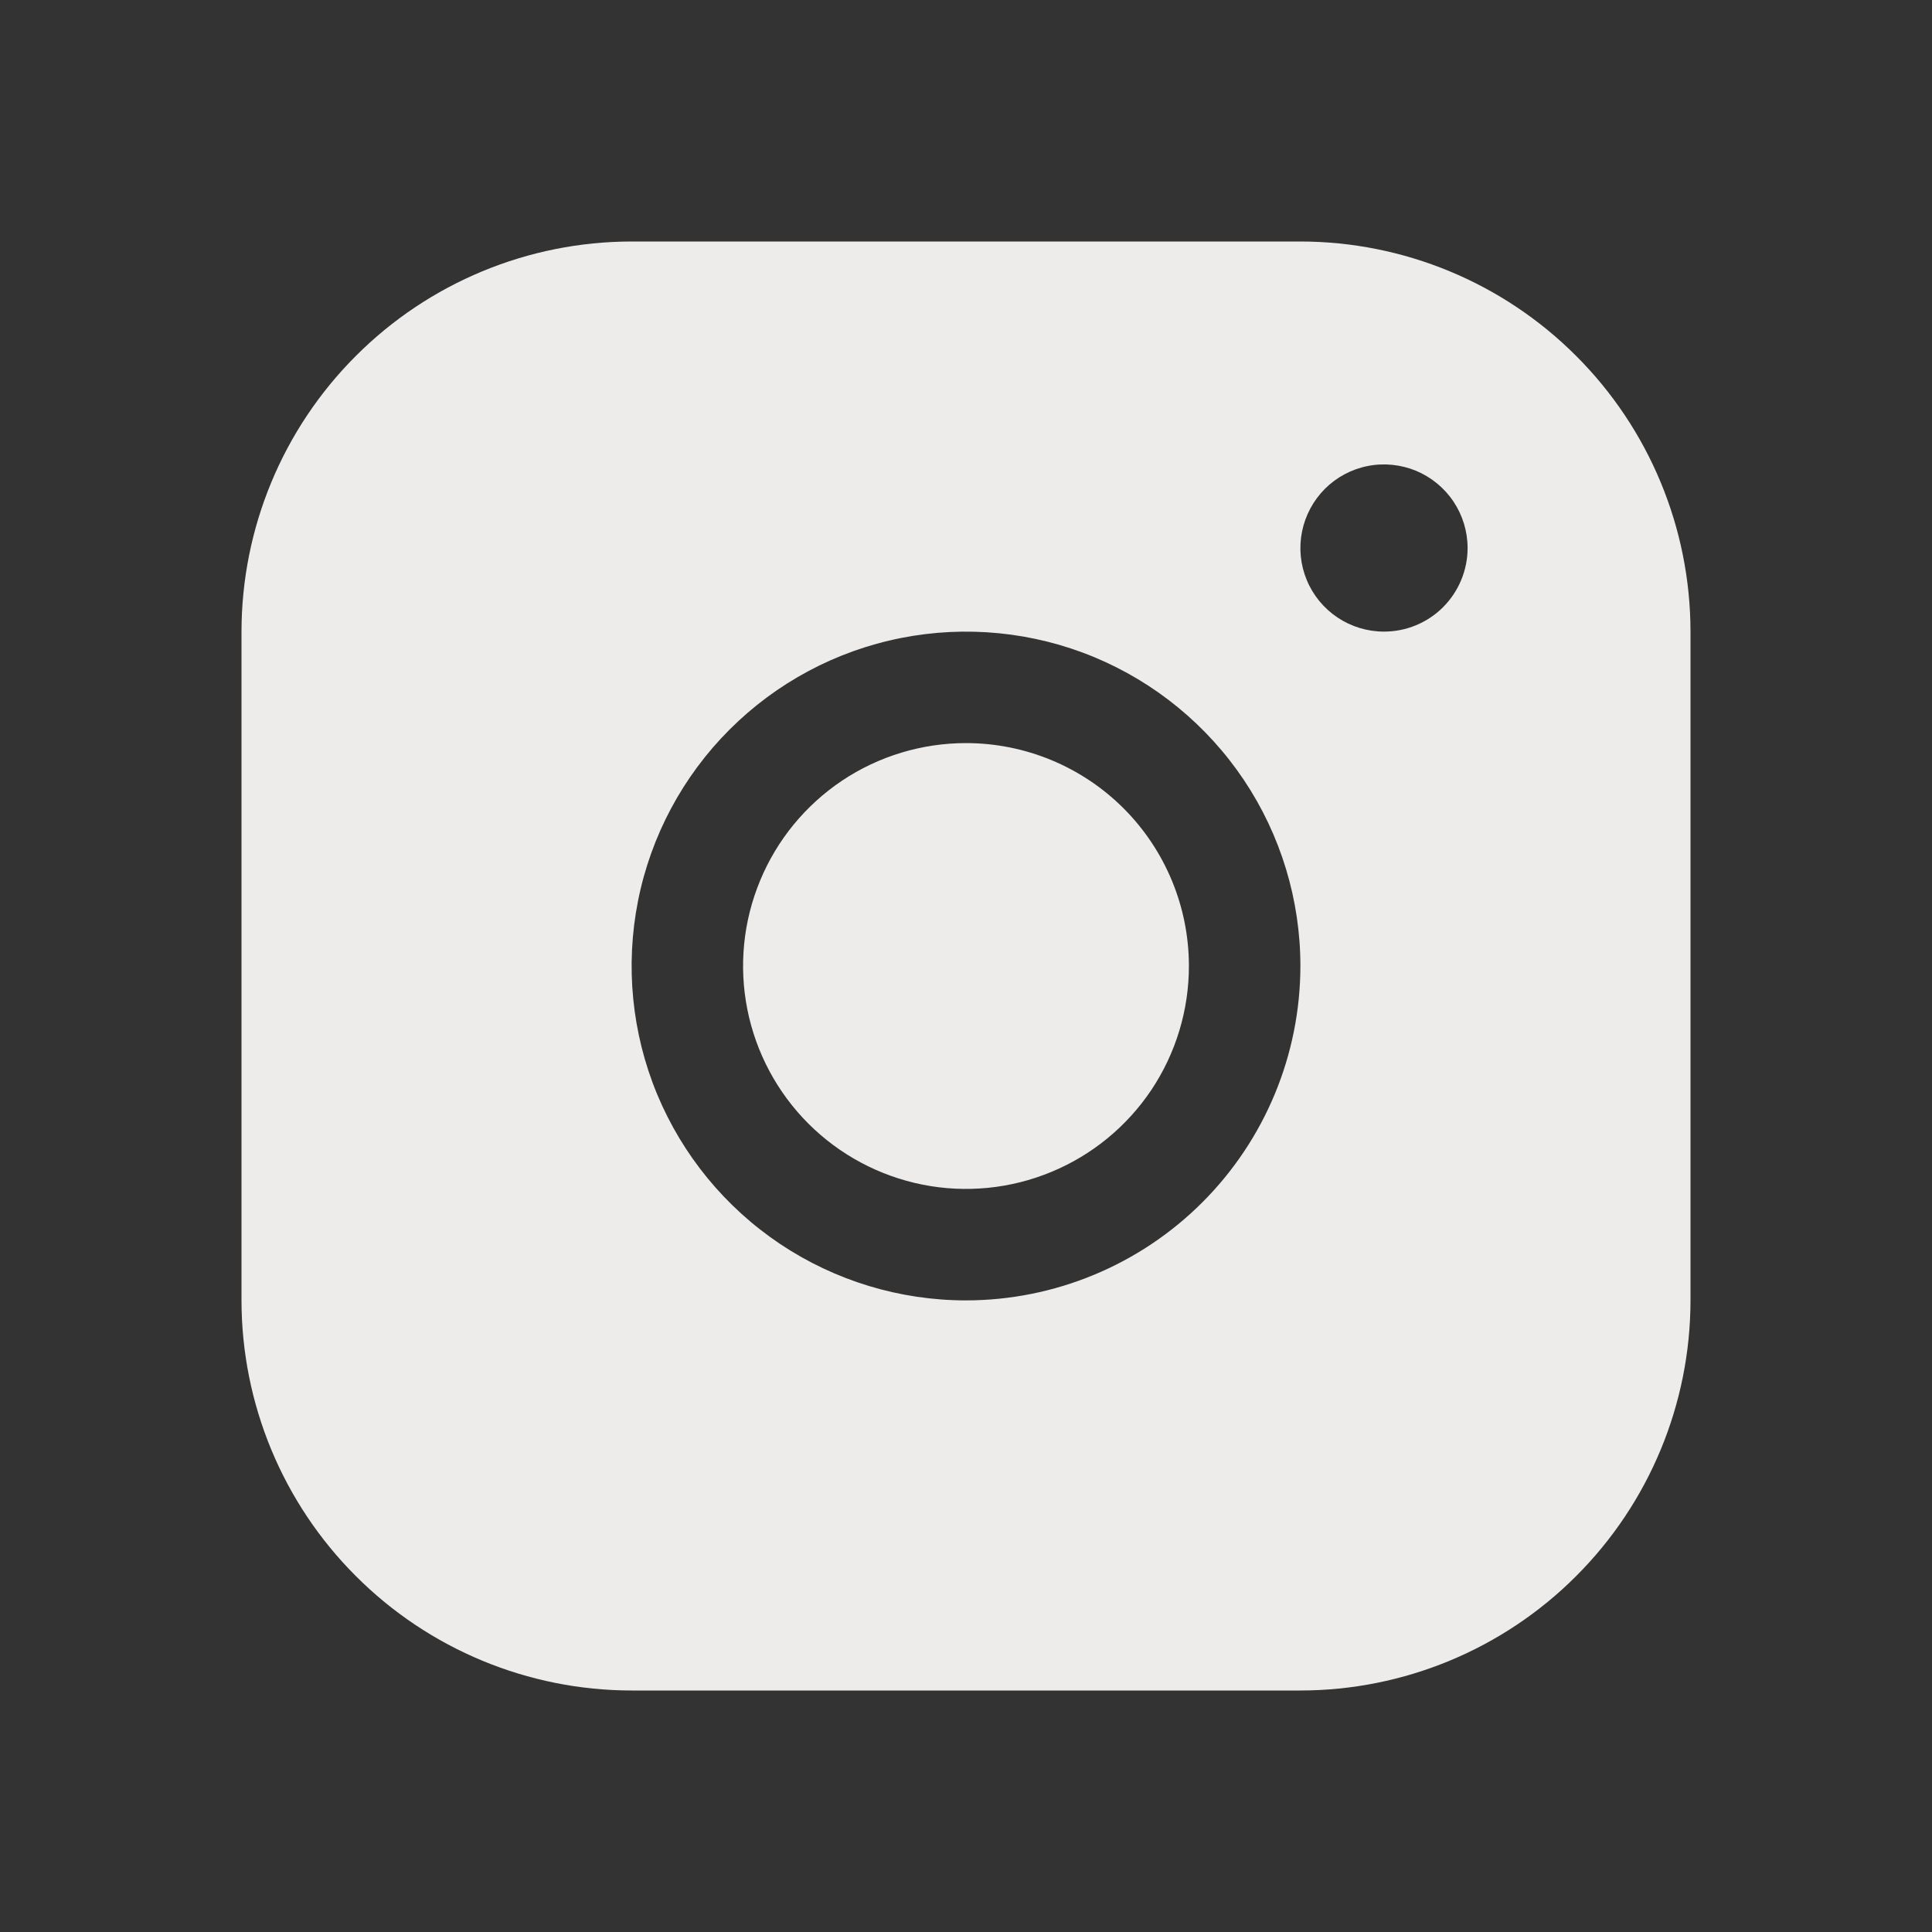 <svg width="24" height="24" viewBox="0 0 24 24" fill="none" xmlns="http://www.w3.org/2000/svg">
<rect x="0" y="0" width="24" height="24" fill="#333333" stroke="none"/>
<path d="M16.154 3H7.846C6.561 3.001 5.329 3.512 4.421 4.421C3.512 5.329 3.001 6.561 3 7.846V16.154C3.001 17.439 3.512 18.671 4.421 19.579C5.329 20.488 6.561 20.999 7.846 21H16.154C17.439 20.999 18.671 20.488 19.579 19.579C20.488 18.671 20.999 17.439 21 16.154V7.846C20.999 6.561 20.488 5.329 19.579 4.421C18.671 3.512 17.439 3.001 16.154 3ZM12 16.154C11.178 16.154 10.375 15.91 9.692 15.454C9.009 14.997 8.477 14.349 8.162 13.59C7.848 12.831 7.766 11.995 7.926 11.19C8.086 10.384 8.482 9.644 9.063 9.063C9.644 8.482 10.384 8.086 11.19 7.926C11.995 7.766 12.831 7.848 13.59 8.162C14.349 8.477 14.997 9.009 15.454 9.692C15.91 10.375 16.154 11.178 16.154 12C16.153 13.101 15.715 14.157 14.936 14.936C14.157 15.715 13.101 16.153 12 16.154ZM17.192 7.846C16.987 7.846 16.786 7.785 16.615 7.671C16.445 7.557 16.311 7.395 16.233 7.205C16.154 7.015 16.134 6.807 16.174 6.605C16.214 6.404 16.313 6.219 16.458 6.073C16.603 5.928 16.788 5.829 16.99 5.789C17.191 5.749 17.4 5.77 17.59 5.848C17.779 5.927 17.942 6.06 18.056 6.231C18.17 6.402 18.231 6.602 18.231 6.808C18.231 7.083 18.121 7.347 17.927 7.542C17.732 7.737 17.468 7.846 17.192 7.846ZM14.769 12C14.769 12.548 14.607 13.083 14.303 13.539C13.998 13.994 13.566 14.349 13.06 14.558C12.554 14.768 11.997 14.823 11.46 14.716C10.923 14.609 10.429 14.345 10.042 13.958C9.655 13.571 9.391 13.077 9.284 12.54C9.177 12.003 9.232 11.446 9.442 10.94C9.651 10.434 10.006 10.002 10.461 9.697C10.917 9.393 11.452 9.231 12 9.231C12.734 9.231 13.439 9.523 13.958 10.042C14.477 10.561 14.769 11.266 14.769 12Z" fill="#EDECEB"/>
</svg>
